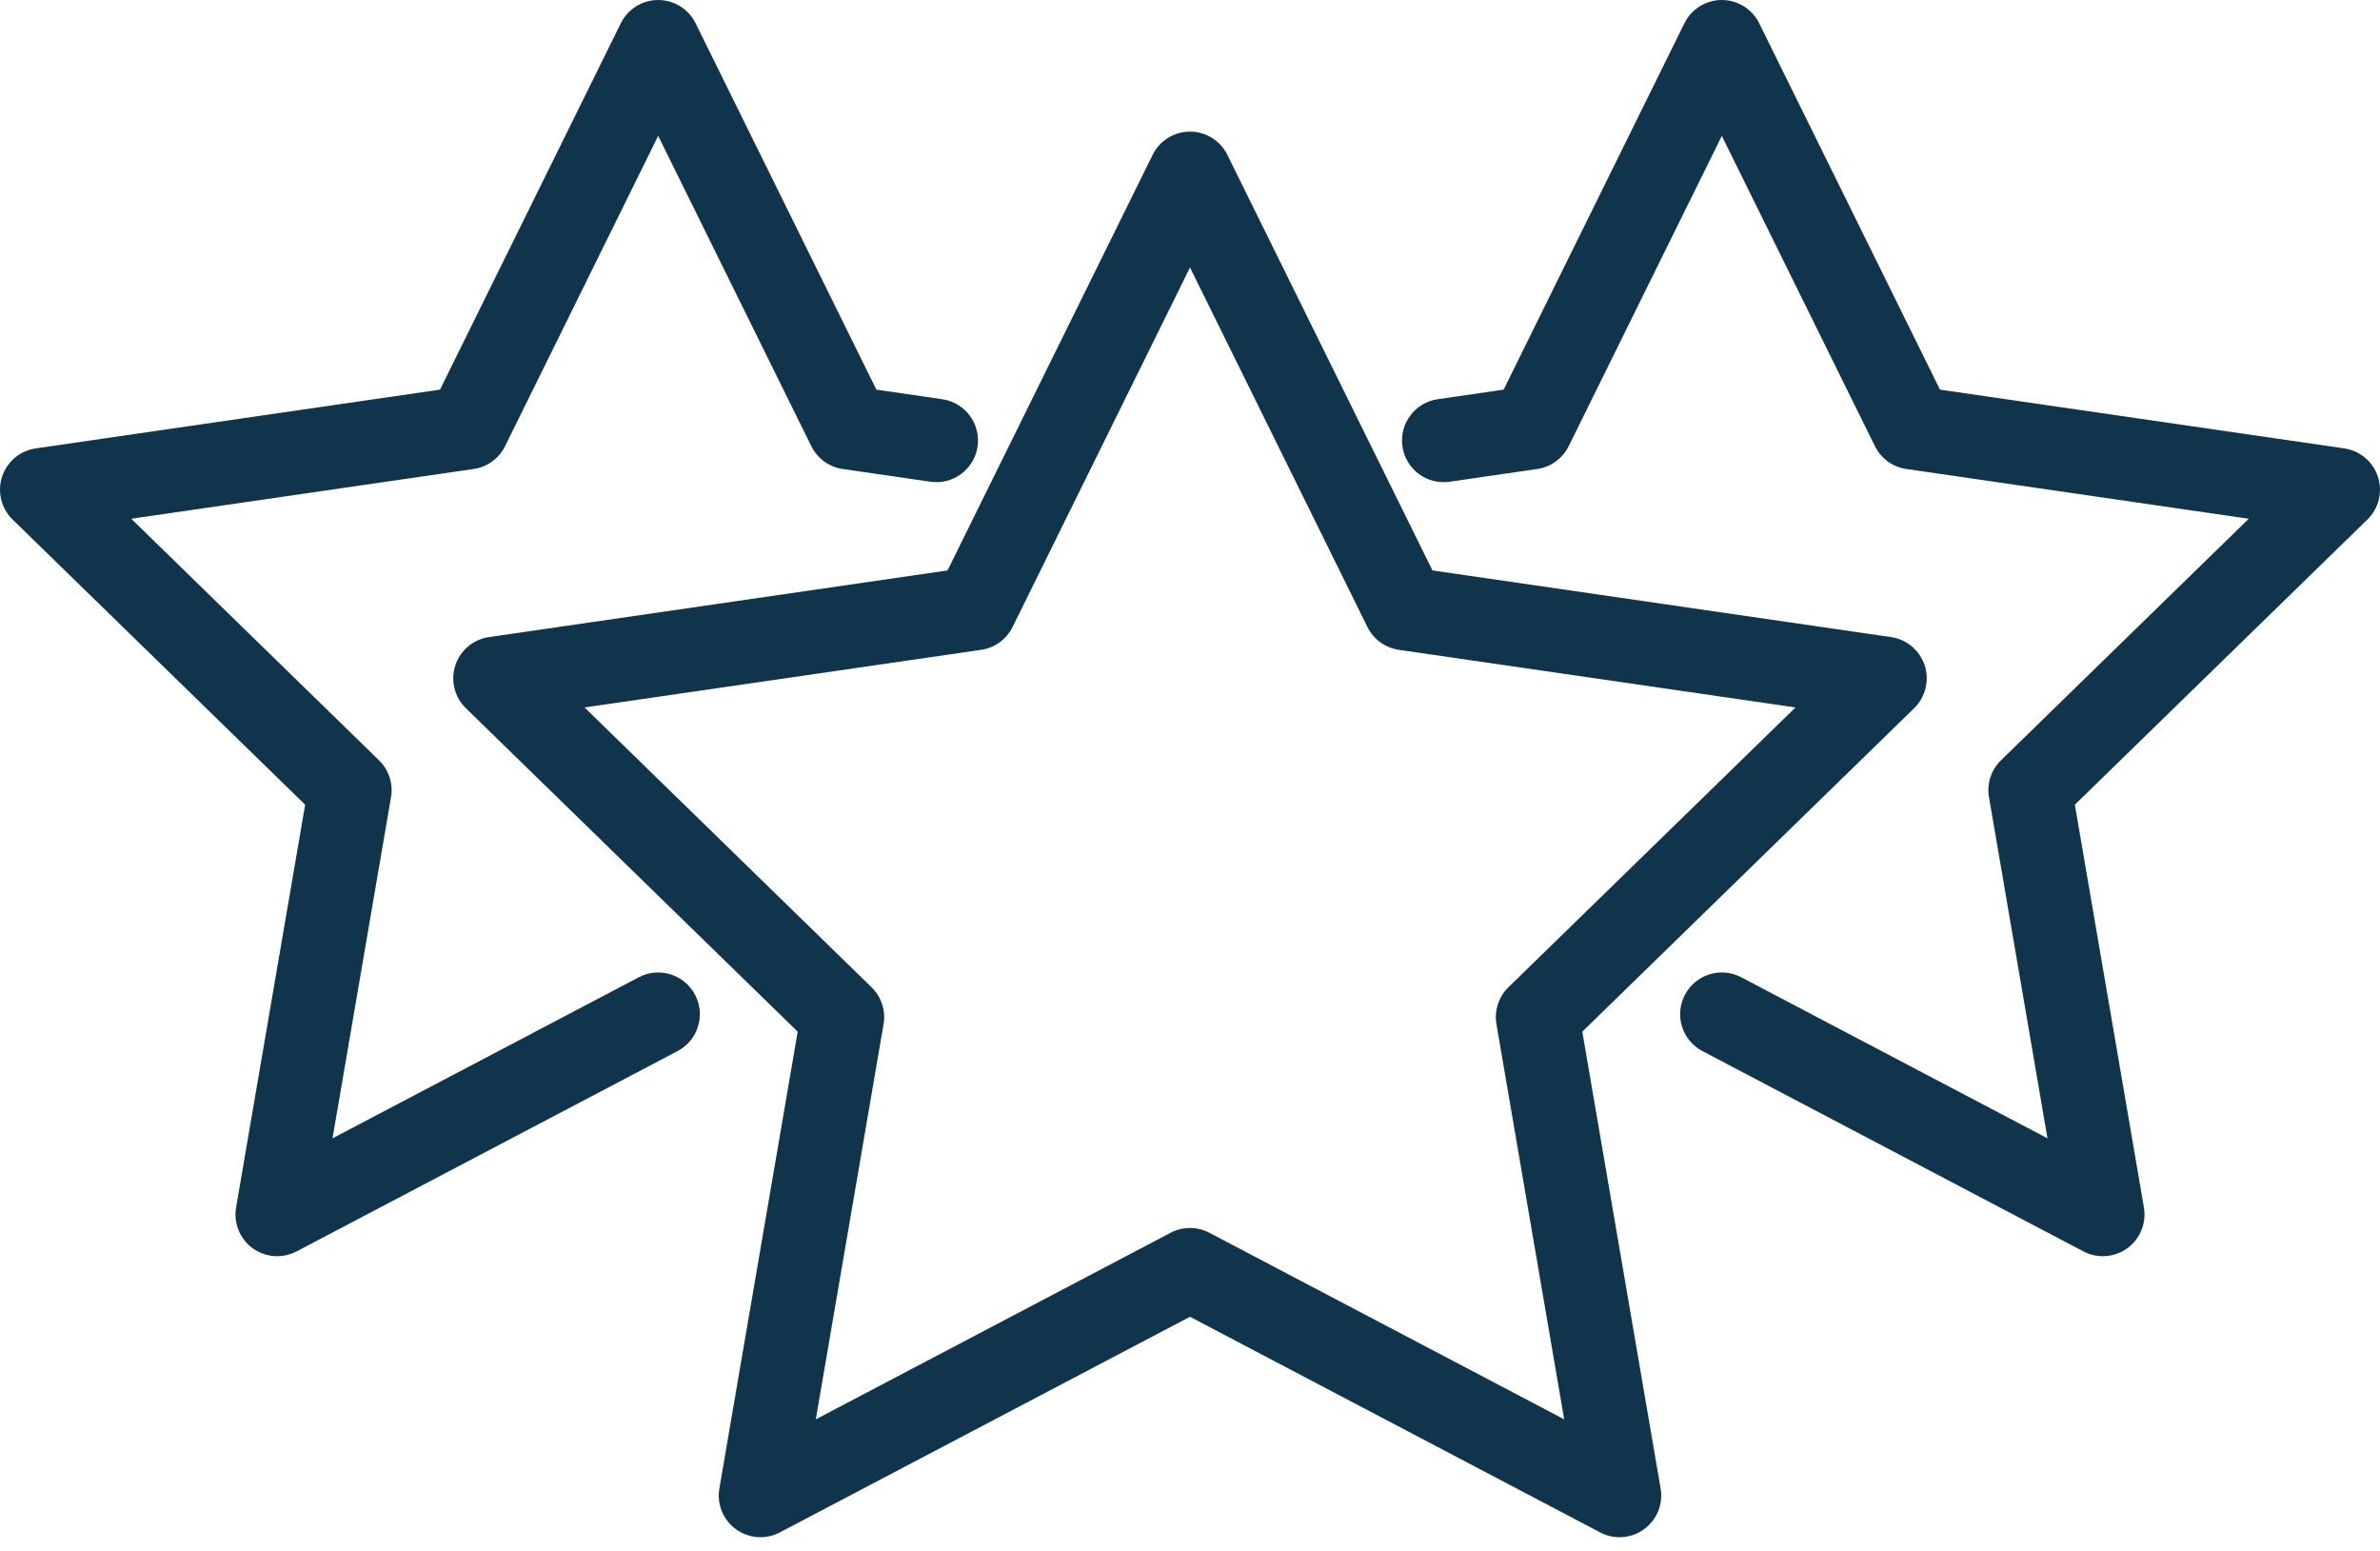 <?xml version="1.0" encoding="UTF-8"?>
<svg width="66px" height="43px" viewBox="0 0 66 43" version="1.1" xmlns="http://www.w3.org/2000/svg" xmlns:xlink="http://www.w3.org/1999/xlink">
    <title>Unrivalled Support icon</title>
    <g id="Desktop" stroke="none" stroke-width="1" fill="none" fill-rule="evenodd">
        <g id="Services-Maintenance-Packages" transform="translate(-269, -5882)" fill="#10344B">
            <path d="M302,5885.65 C302.44,5885.65 302.842,5885.899 303.036,5886.294 L308.724,5897.817 L321.441,5899.665 C321.876,5899.728 322.238,5900.034 322.374,5900.452 C322.51,5900.87 322.396,5901.33 322.081,5901.637 L312.879,5910.606 L315.051,5923.272 C315.126,5923.706 314.947,5924.144 314.591,5924.402 C314.39,5924.549 314.152,5924.623 313.912,5924.623 C313.728,5924.623 313.543,5924.579 313.374,5924.49 L302,5918.511 L290.626,5924.49 C290.236,5924.695 289.765,5924.661 289.408,5924.402 C289.053,5924.144 288.874,5923.706 288.949,5923.272 L291.121,5910.606 L281.919,5901.637 C281.604,5901.33 281.49,5900.87 281.626,5900.452 C281.762,5900.034 282.124,5899.728 282.559,5899.665 L295.276,5897.817 L300.964,5886.294 C301.158,5885.899 301.56,5885.65 302,5885.65 Z M302,5889.417 L297.08,5899.385 C296.912,5899.726 296.587,5899.963 296.21,5900.018 L285.21,5901.616 L293.17,5909.375 C293.442,5909.641 293.567,5910.023 293.502,5910.398 L291.623,5921.355 L301.462,5916.182 C301.631,5916.093 301.815,5916.049 302,5916.049 C302.185,5916.049 302.369,5916.093 302.538,5916.182 L312.377,5921.355 L310.498,5910.398 C310.434,5910.023 310.558,5909.641 310.83,5909.375 L318.791,5901.616 L307.79,5900.018 C307.414,5899.963 307.088,5899.726 306.92,5899.385 L302,5889.417 Z M316.748,5882 C317.187,5882 317.589,5882.25 317.784,5882.644 L322.798,5892.804 L334.01,5894.433 C334.446,5894.497 334.807,5894.802 334.943,5895.22 C335.079,5895.639 334.966,5896.098 334.651,5896.405 L326.538,5904.313 L328.453,5915.48 C328.527,5915.914 328.349,5916.352 327.993,5916.611 C327.792,5916.757 327.553,5916.831 327.314,5916.831 C327.13,5916.831 326.945,5916.787 326.776,5916.699 L316.21,5911.144 C315.645,5910.847 315.427,5910.148 315.725,5909.583 C316.022,5909.018 316.72,5908.8 317.285,5909.097 L325.779,5913.563 L324.157,5904.105 C324.092,5903.73 324.216,5903.348 324.489,5903.082 L331.36,5896.384 L321.864,5895.004 C321.488,5894.95 321.163,5894.713 320.994,5894.372 L316.748,5885.768 L312.501,5894.372 C312.332,5894.713 312.007,5894.95 311.631,5895.004 L309.201,5895.357 C308.567,5895.449 307.983,5895.011 307.891,5894.38 C307.799,5893.748 308.237,5893.162 308.868,5893.07 L310.697,5892.804 L315.711,5882.644 C315.906,5882.25 316.307,5882 316.748,5882 Z M287.252,5882 C287.692,5882 288.094,5882.25 288.289,5882.644 L293.303,5892.804 L295.132,5893.07 C295.763,5893.162 296.201,5893.748 296.109,5894.38 C296.017,5895.012 295.431,5895.449 294.799,5895.357 L292.369,5895.004 C291.993,5894.95 291.668,5894.713 291.499,5894.372 L287.252,5885.767 L283.006,5894.372 C282.837,5894.713 282.512,5894.95 282.136,5895.004 L272.64,5896.384 L279.511,5903.082 C279.783,5903.348 279.908,5903.73 279.843,5904.105 L278.221,5913.563 L286.715,5909.097 C287.28,5908.8 287.978,5909.018 288.275,5909.583 C288.572,5910.148 288.355,5910.847 287.79,5911.144 L277.224,5916.699 C277.055,5916.787 276.87,5916.831 276.686,5916.831 C276.447,5916.831 276.208,5916.757 276.007,5916.611 C275.651,5916.352 275.473,5915.914 275.547,5915.48 L277.462,5904.313 L269.349,5896.405 C269.034,5896.098 268.921,5895.639 269.057,5895.22 C269.193,5894.802 269.554,5894.497 269.99,5894.433 L281.202,5892.804 L286.216,5882.644 C286.411,5882.25 286.812,5882 287.252,5882 Z" id="Unrivalled-Support-icon"></path>
        </g>
    </g>
</svg>
